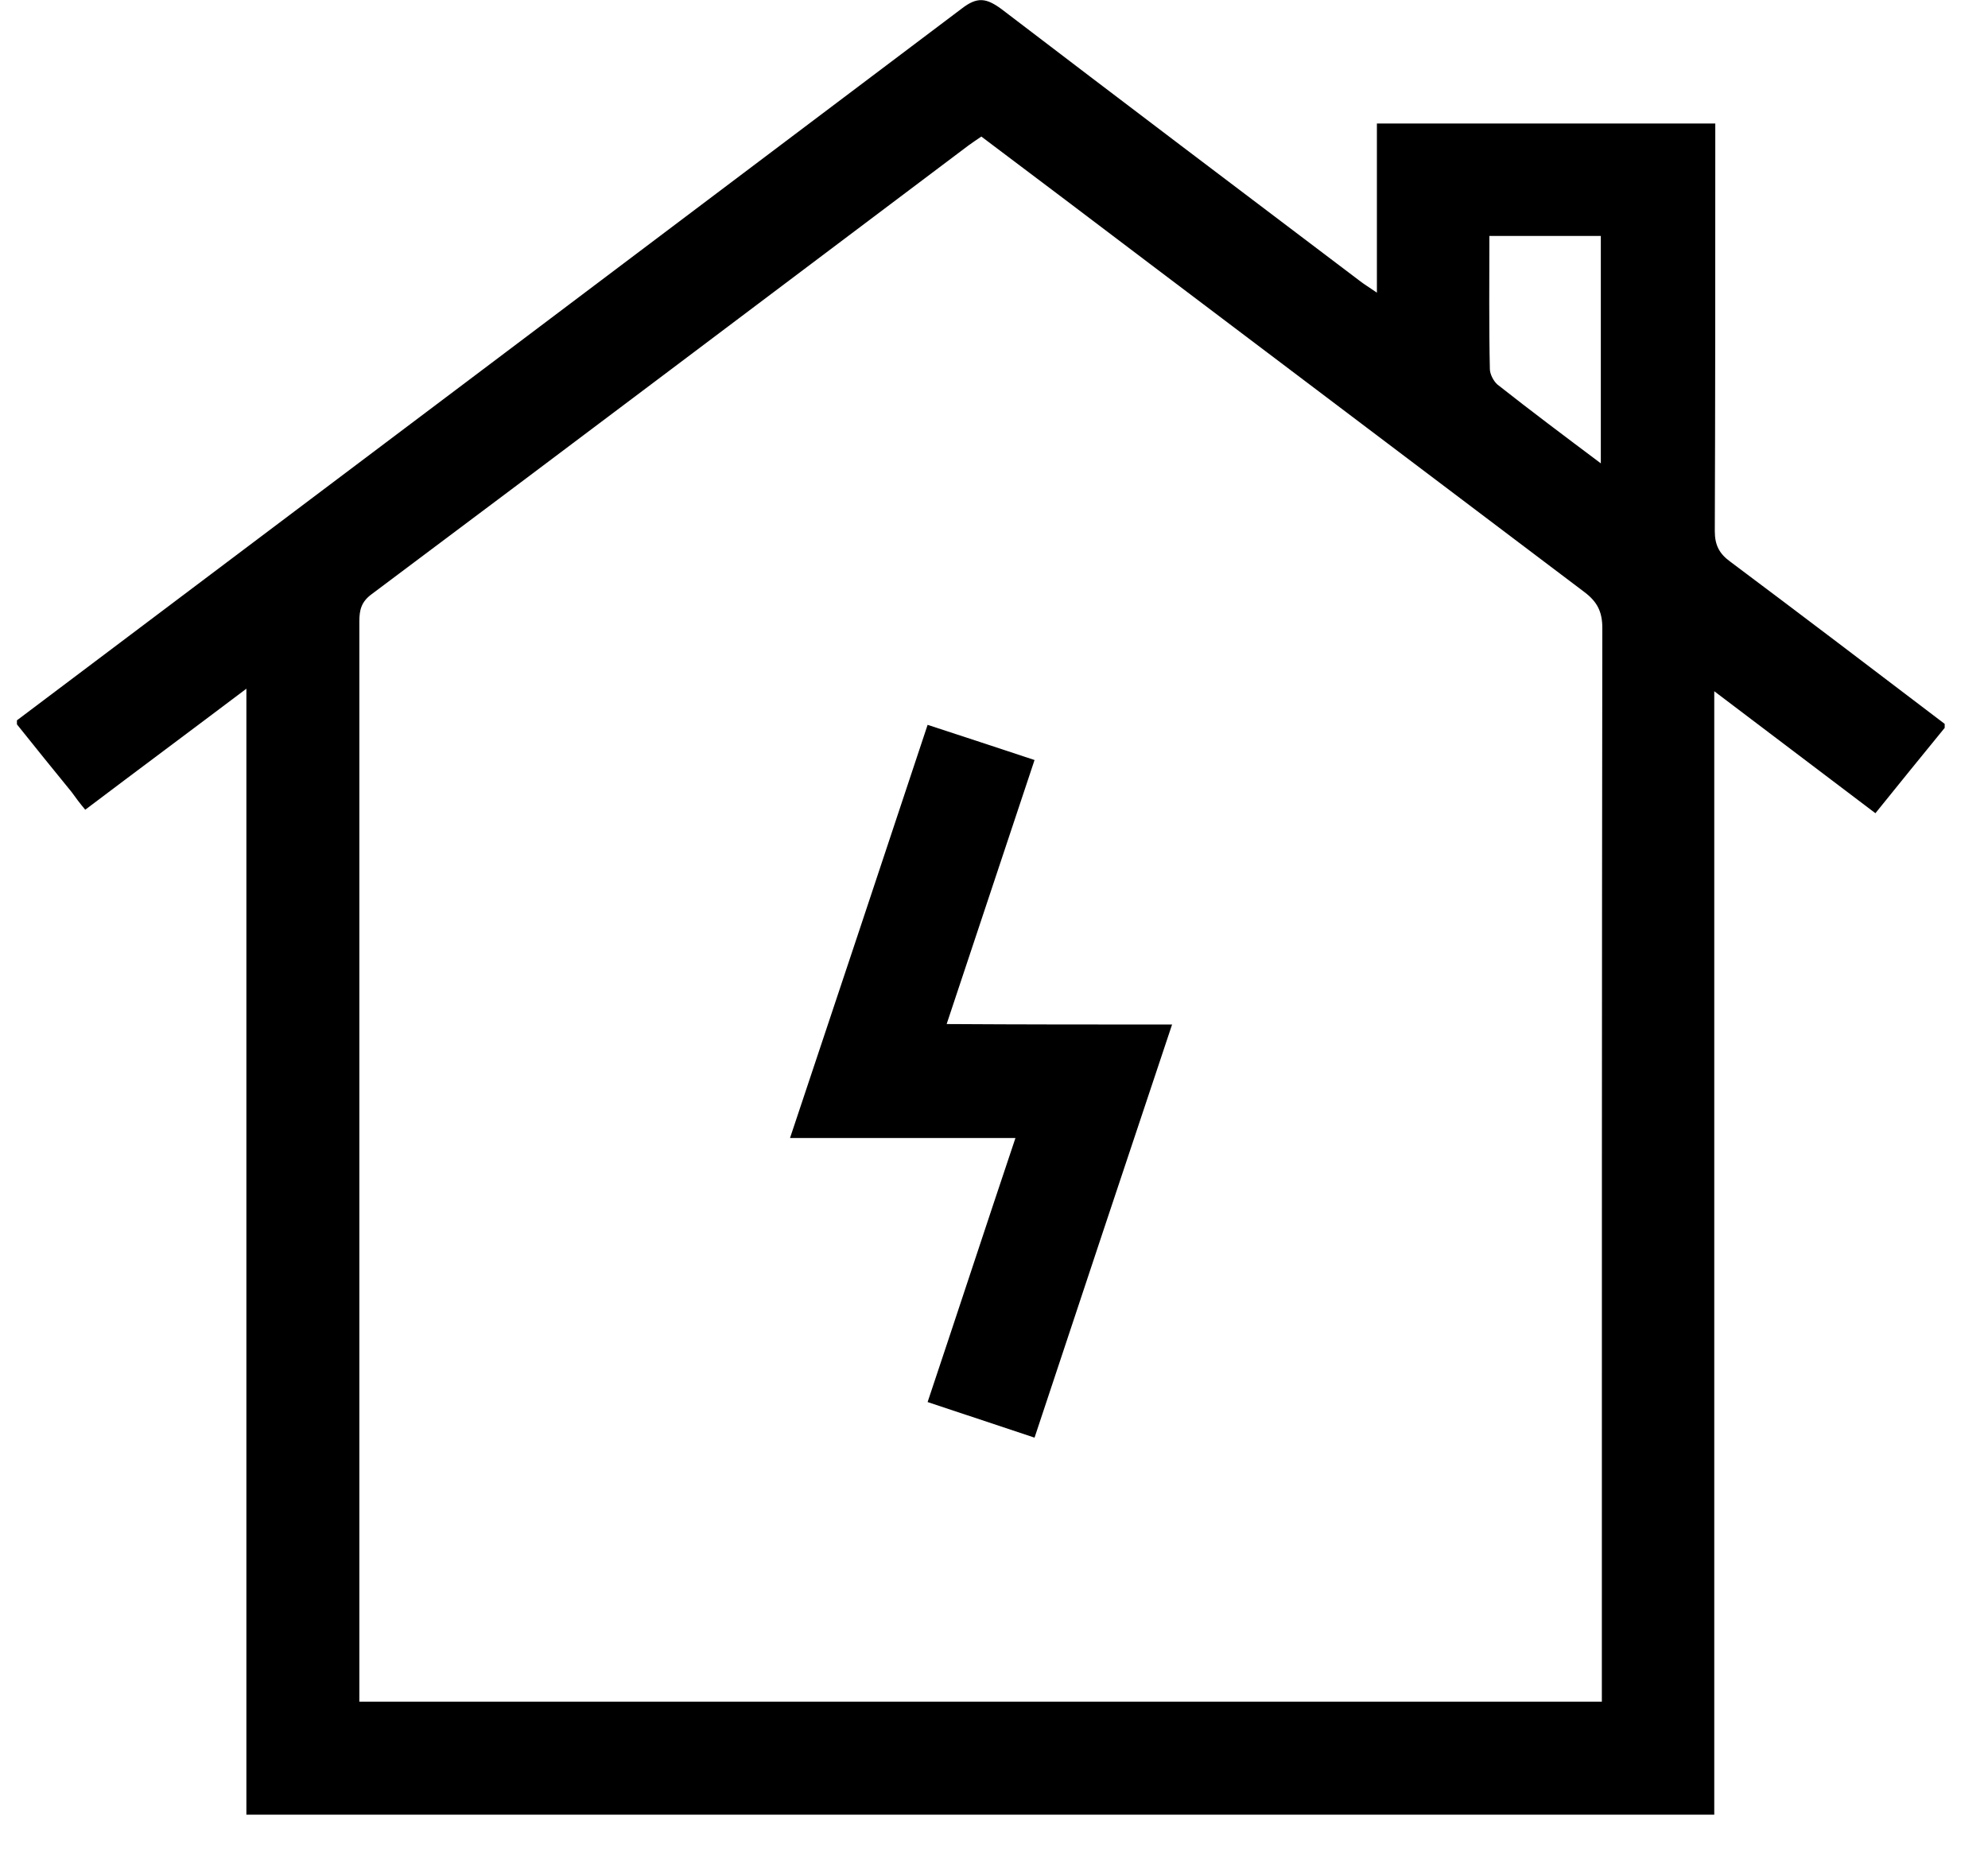 <?xml version="1.0" encoding="UTF-8"?>
<svg xmlns="http://www.w3.org/2000/svg" width="33" height="31" viewBox="0 0 33 31" fill="none">
  <g clip-path="url(#clip0_614_915)">
    <path d="M0.281 12.025C0.281 12 0.281 11.983 0.281 11.958C5.506 8.025 10.74 4.083 15.965 0.142C16.223 -0.058 16.373 -0.033 16.623 0.15C18.598 1.658 20.581 3.158 22.565 4.658C22.64 4.717 22.723 4.767 22.856 4.858C22.856 3.883 22.856 2.958 22.856 2.05C24.748 2.05 26.598 2.05 28.473 2.05C28.473 2.192 28.473 2.3 28.473 2.417C28.473 4.55 28.473 6.683 28.465 8.817C28.465 9.05 28.54 9.192 28.723 9.325C29.915 10.217 31.098 11.117 32.281 12.017C32.281 12.033 32.281 12.058 32.281 12.083C31.898 12.55 31.515 13.025 31.131 13.5C30.248 12.833 29.381 12.175 28.456 11.475C28.456 17.742 28.456 23.933 28.456 30.125C20.323 30.125 12.223 30.125 4.09 30.125C4.09 23.9 4.09 17.7 4.09 11.433C3.173 12.125 2.298 12.775 1.415 13.442C1.323 13.333 1.256 13.242 1.19 13.15C0.89 12.783 0.581 12.4 0.281 12.025ZM26.59 28.25C26.59 28.1 26.59 27.983 26.59 27.858C26.59 22.05 26.59 16.233 26.598 10.425C26.598 10.158 26.515 9.992 26.306 9.833C23.898 8.017 21.49 6.192 19.081 4.375C18.156 3.675 17.223 2.967 16.29 2.267C16.206 2.325 16.14 2.367 16.073 2.417C12.773 4.9 9.473 7.392 6.165 9.867C5.998 9.992 5.965 10.125 5.965 10.317C5.965 16.192 5.965 22.067 5.965 27.933C5.965 28.033 5.965 28.133 5.965 28.25C12.848 28.25 19.698 28.25 26.59 28.25ZM26.573 7.692C26.573 6.392 26.573 5.15 26.573 3.917C25.948 3.917 25.34 3.917 24.723 3.917C24.723 4.667 24.715 5.4 24.731 6.125C24.731 6.208 24.79 6.325 24.856 6.383C25.406 6.817 25.973 7.242 26.573 7.692Z" fill="black"></path>
    <path d="M19.456 17.008C18.681 19.325 17.931 21.583 17.173 23.866C16.573 23.666 15.998 23.475 15.398 23.275C15.889 21.808 16.364 20.358 16.856 18.892C15.606 18.892 14.389 18.892 13.114 18.892C13.881 16.6 14.631 14.341 15.398 12.033C15.989 12.225 16.564 12.416 17.173 12.617C16.689 14.075 16.206 15.525 15.714 17C16.964 17.008 18.181 17.008 19.456 17.008Z" fill="black"></path>
  </g>
  <defs>
    <clipPath id="clip0_614_915">
      <rect width="32" height="30.125" fill="white" transform="translate(0.281)"></rect>
    </clipPath>
  </defs>
</svg>
